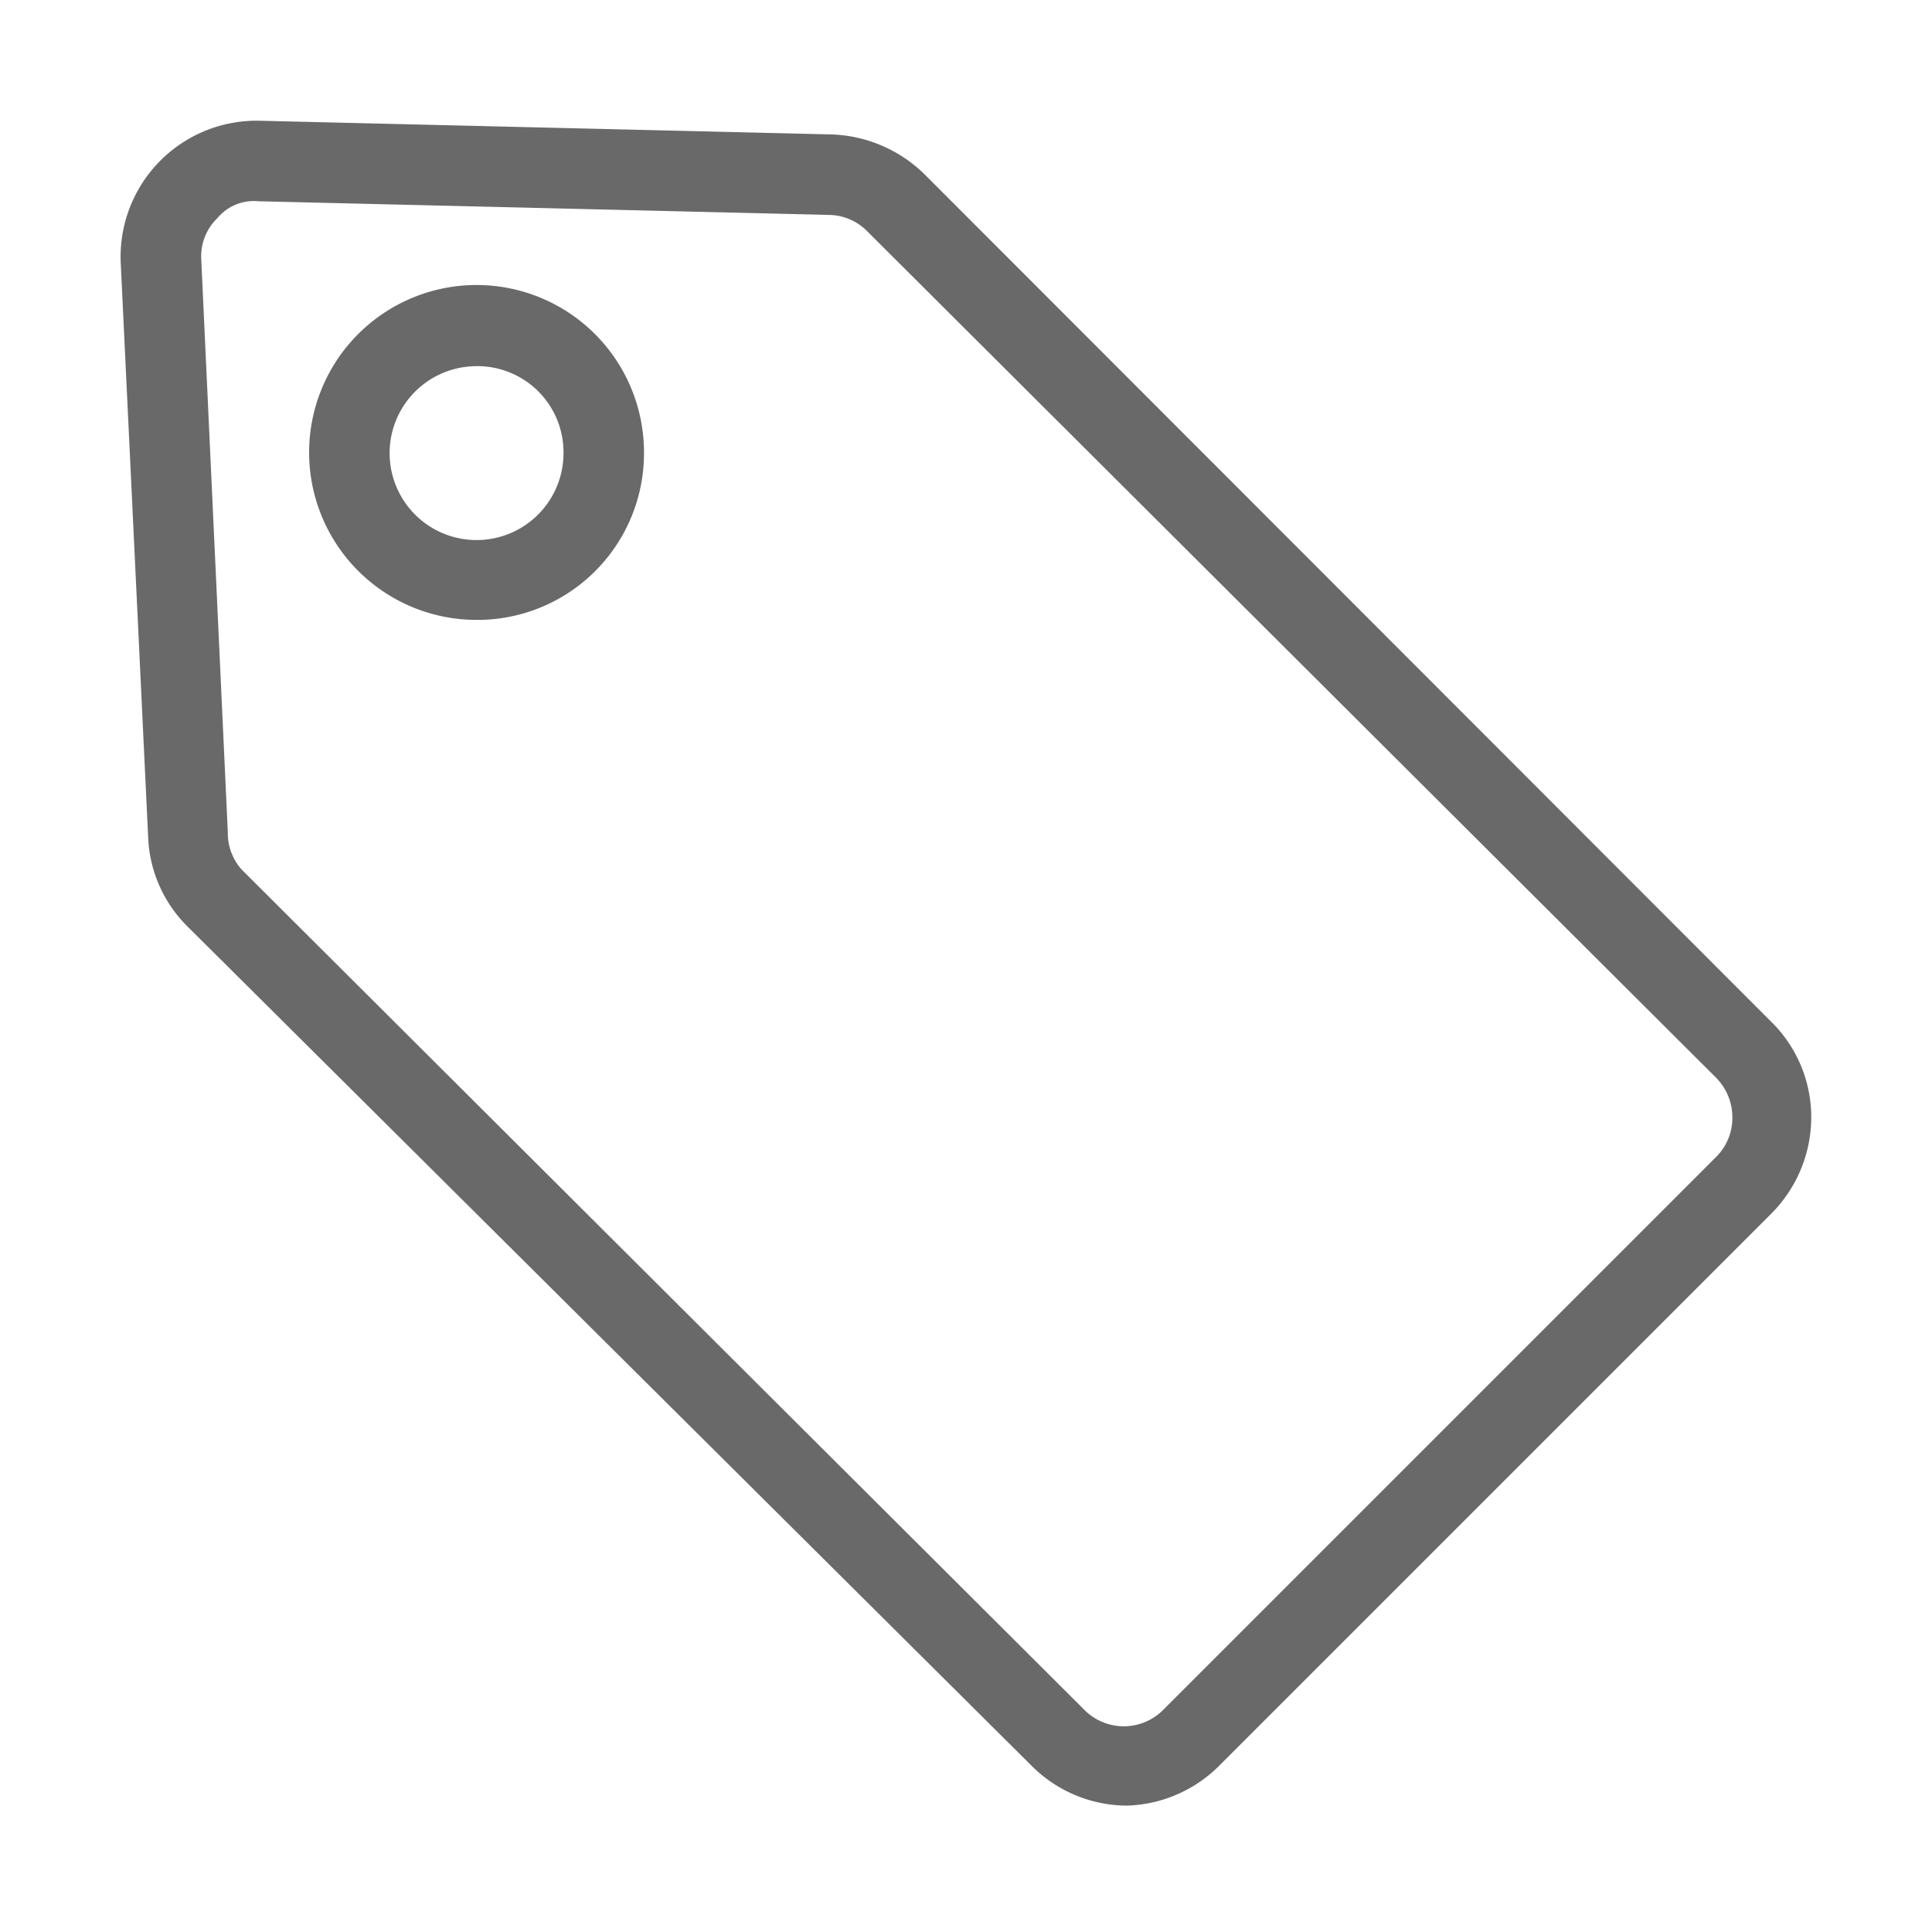 <svg xmlns="http://www.w3.org/2000/svg" viewBox="0 0 24 24"><defs><style>.cls-1{fill:#fff;opacity:0;}.cls-2{fill:#696969;}</style></defs><title>New Car</title><g id="Layer_2" data-name="Layer 2"><g id="Layer_1-2" data-name="Layer 1"><rect class="cls-1" width="24" height="24"/><path class="cls-2" d="M14,22.43a1.68,1.68,0,0,1-1.19-.5L2.33,11.51a1.65,1.65,0,0,1-.49-1.12L1.5,3.27A1.69,1.69,0,0,1,3.23,1.5l7.1.17a1.73,1.73,0,0,1,1.16.5L22,12.69a1.66,1.66,0,0,1,.5,1.19,1.7,1.7,0,0,1-.5,1.2l-6.85,6.85A1.69,1.69,0,0,1,14,22.43ZM2.5,3.22l.33,7.12A.68.68,0,0,0,3,10.8L13.46,21.23a.69.69,0,0,0,1,0l6.86-6.86a.68.68,0,0,0,.2-.49.7.7,0,0,0-.2-.49L10.78,2.88a.68.68,0,0,0-.47-.21L3.21,2.5a.59.59,0,0,0-.51.21.66.66,0,0,0-.2.51ZM5.87,7.7A2.08,2.08,0,1,1,8,5.63,2.07,2.07,0,0,1,5.87,7.7Zm0-3.15A1.08,1.08,0,1,0,7,5.63,1.07,1.07,0,0,0,5.87,4.55Z"/></g></g></svg>